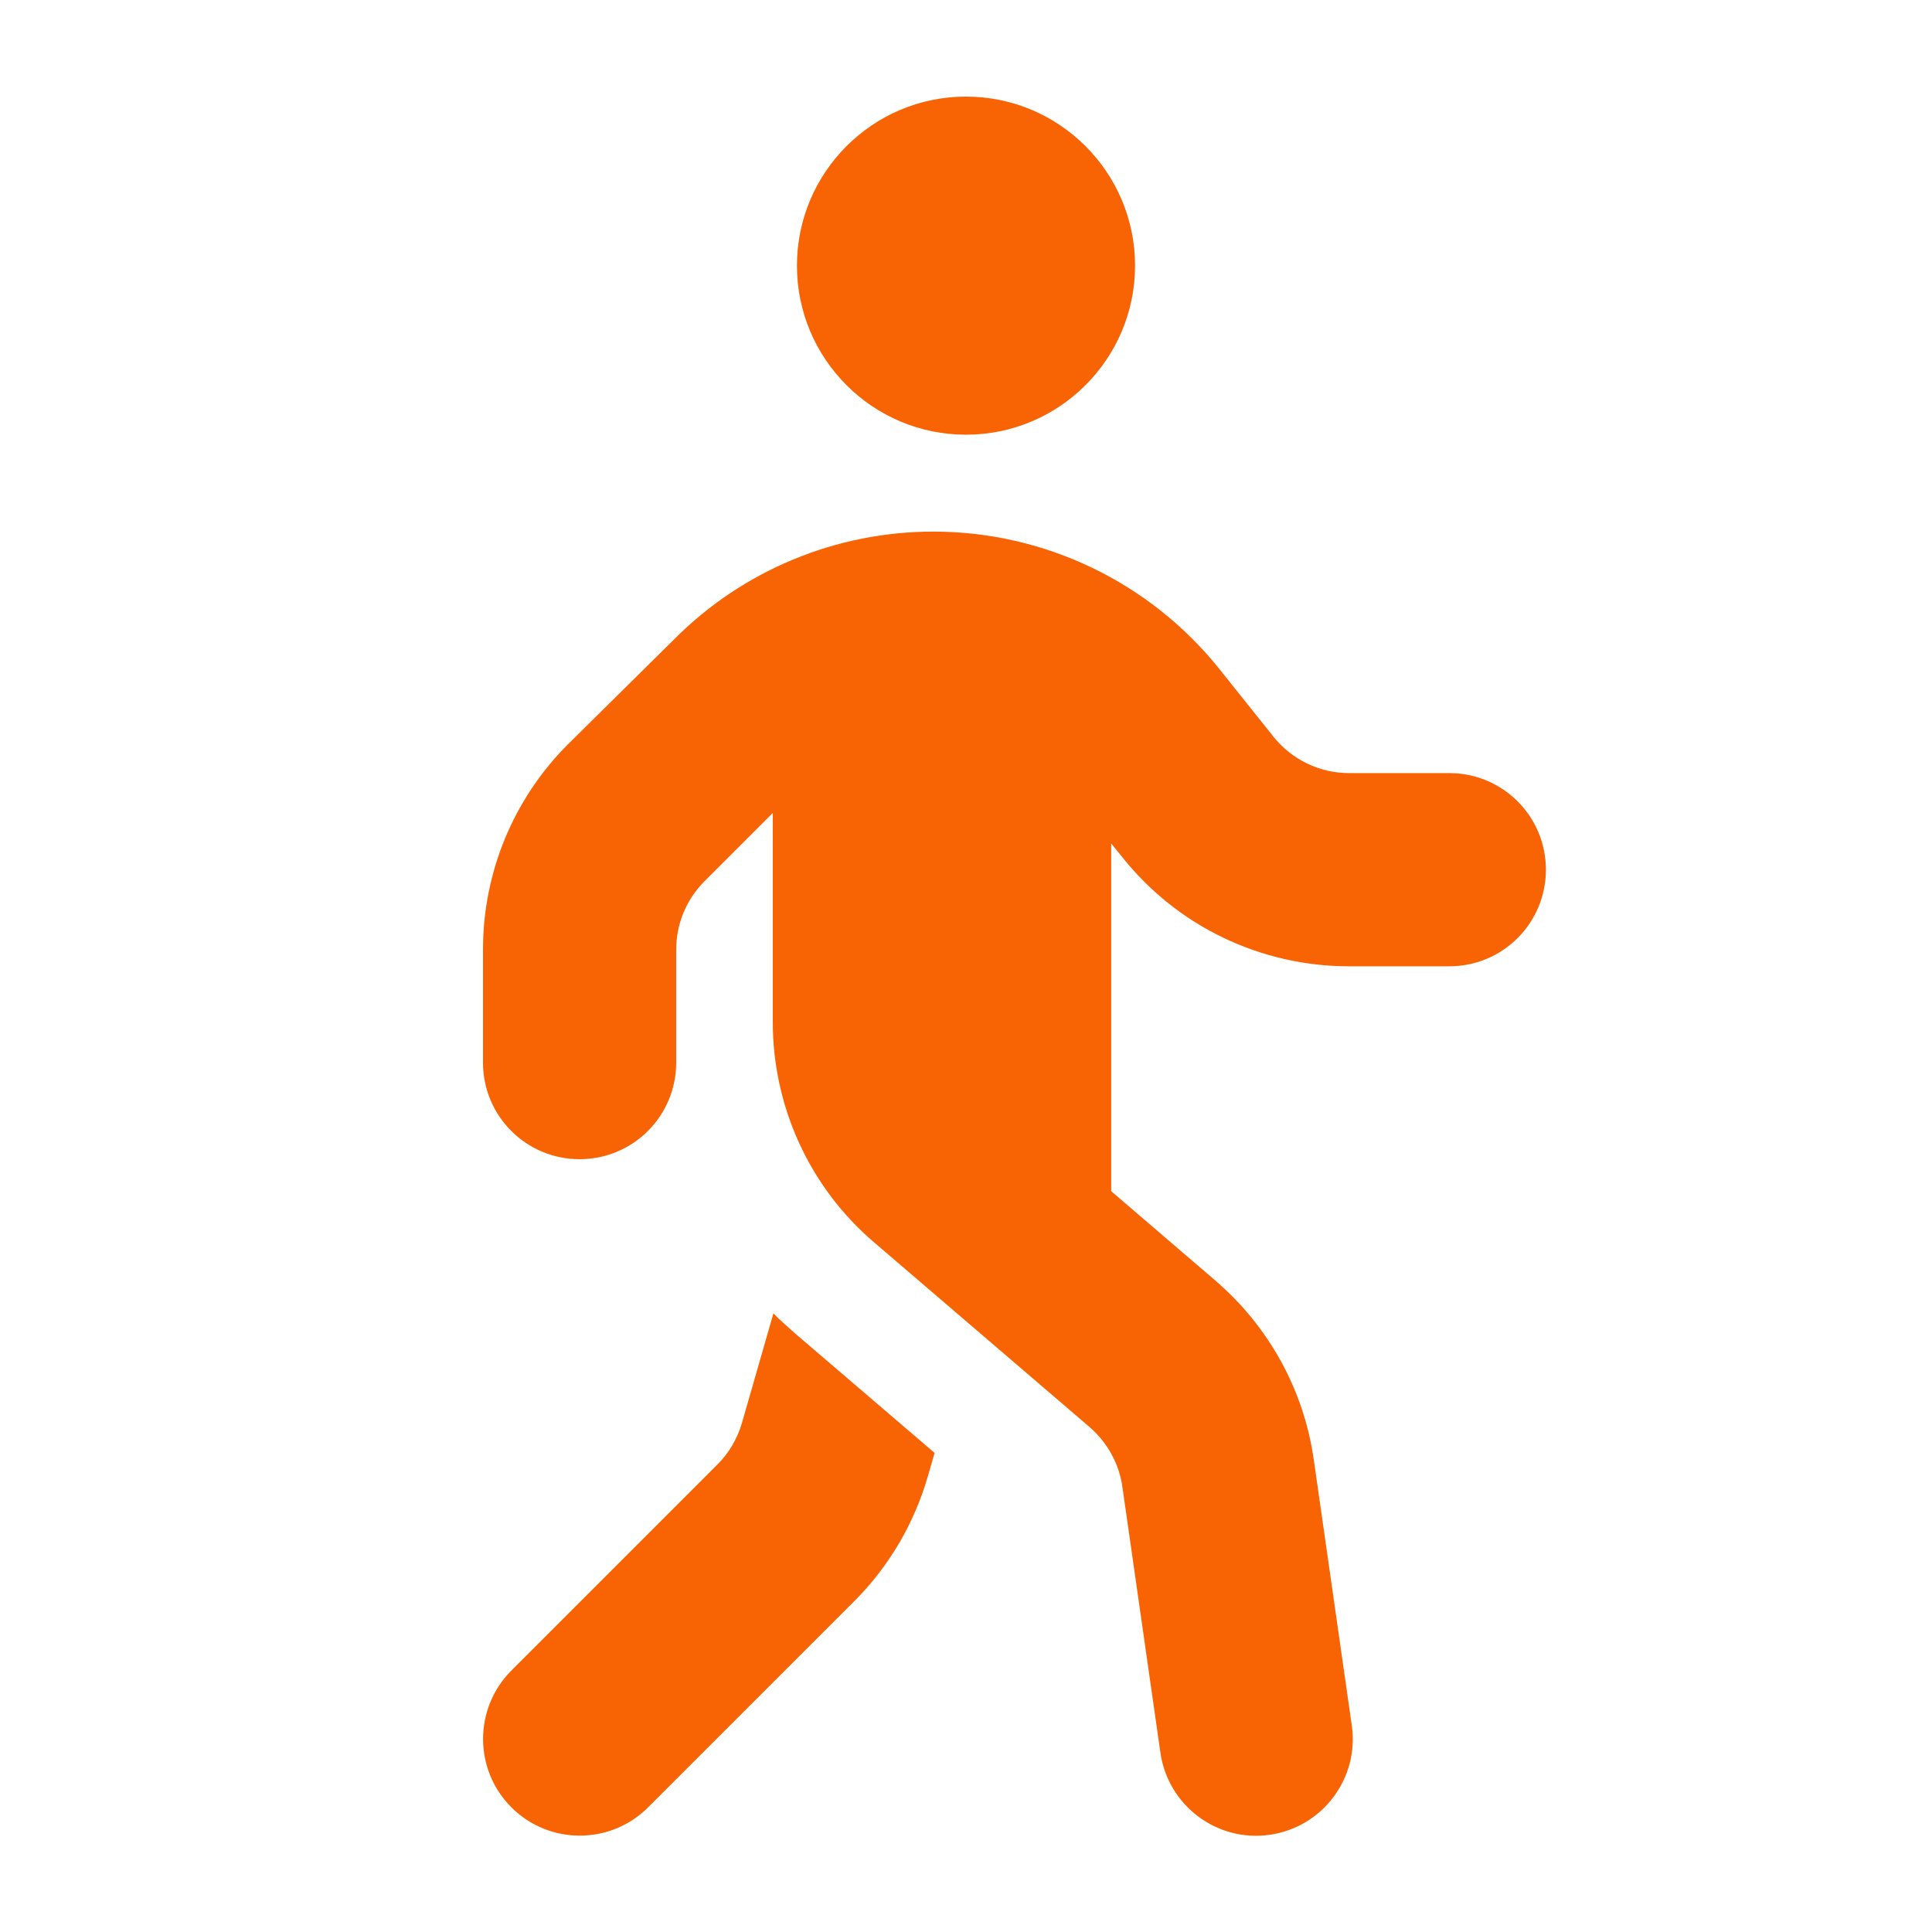 <?xml version="1.0" encoding="UTF-8"?>
<svg xmlns="http://www.w3.org/2000/svg" id="Layer_1" version="1.1" viewBox="0 0 640 640">
  <defs>
    <style>
      .st0 {
        fill: #f86304;
      }
    </style>
  </defs>
  <path class="st0" d="M320,144c30.9,0,56-25.1,56-56s-25.1-56-56-56-56,25.1-56,56,25.1,56,56,56ZM233.4,291.9l22.6-22.6v69.3c0,28,12.2,54.7,33.5,72.9l71.4,61.2c5.9,5.1,9.8,12.1,10.9,19.8l12.6,88.1c2.5,17.5,18.7,29.7,36.2,27.2s29.7-18.7,27.2-36.2l-12.6-88.1c-3.3-23.1-14.9-44.1-32.6-59.3l-34.5-29.6v-115.2l3.8,4.7c18.2,22.8,45.8,36,75,36h33.2c17.7,0,32-14.3,32-32s-14.3-32-32-32h-33.2c-9.7,0-18.9-4.4-25-12l-17.9-22.4c-23-28.8-57.9-45.6-94.8-45.6-32.2,0-63.1,12.8-85.8,35.6l-35.3,34.9c-18,18-28.1,42.4-28.1,67.9v37.5c0,17.7,14.3,32,32,32s32-14.3,32-32v-37.5c0-8.5,3.4-16.6,9.4-22.6ZM245.8,471.3c-1.5,5.2-4.3,10-8.1,13.8l-68.3,68.3c-12.5,12.5-12.5,32.8,0,45.3s32.8,12.5,45.3,0l68.3-68.3c11.5-11.5,19.9-25.8,24.4-41.5l2.2-7.6-46-39.4c-2.5-2.2-5-4.4-7.4-6.8l-10.4,36.2Z"></path>
</svg>
